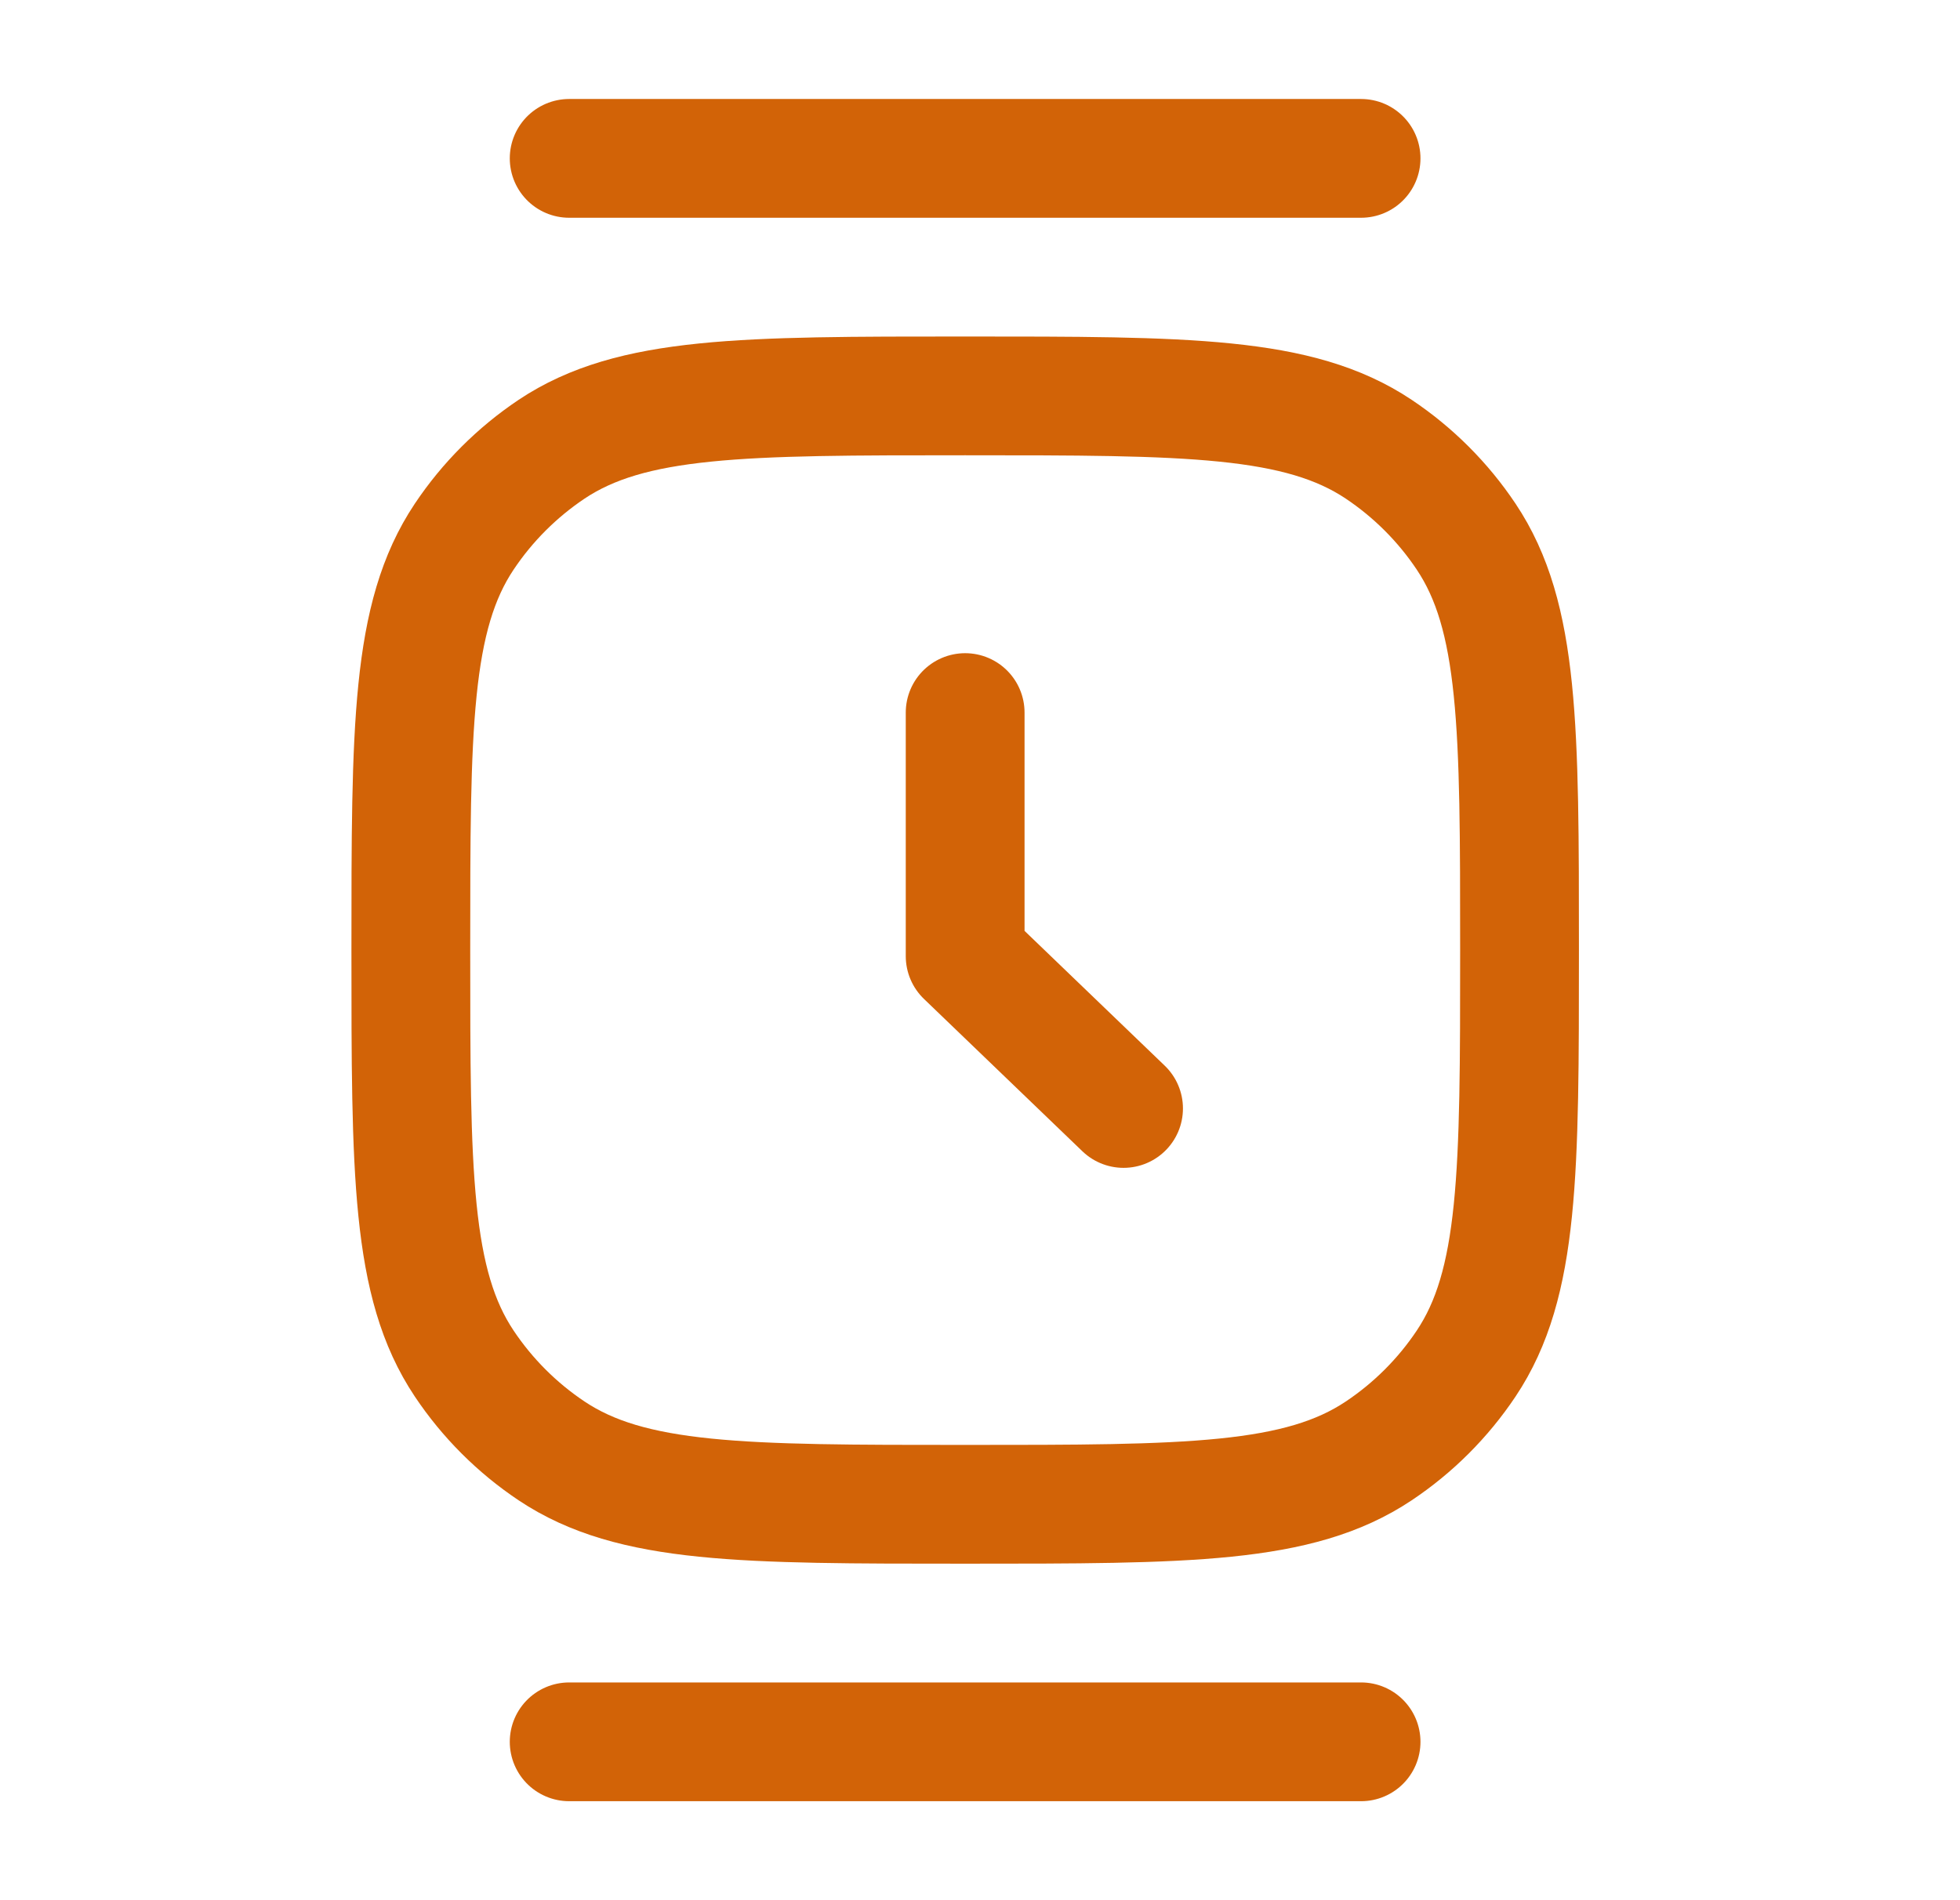 <svg width="33" height="32" viewBox="0 0 33 32" fill="none" xmlns="http://www.w3.org/2000/svg">
    <path d="M6.917 16C6.917 12.255 6.917 10.382 7.816 9.037C8.205 8.455 8.705 7.955 9.287 7.565C10.633 6.667 12.505 6.667 16.25 6.667C19.995 6.667 21.868 6.667 23.213 7.565C23.796 7.955 24.296 8.455 24.685 9.037C25.584 10.382 25.584 12.255 25.584 16C25.584 19.745 25.584 21.618 24.685 22.963C24.296 23.545 23.796 24.045 23.213 24.434C21.868 25.333 19.995 25.333 16.25 25.333C12.505 25.333 10.633 25.333 9.287 24.434C8.705 24.045 8.205 23.545 7.816 22.963C6.917 21.618 6.917 19.745 6.917 16Z" stroke="#D26307" stroke-width="2"/>
    <path d="M16.25 12V16.102L18.917 18.667" stroke="#D26307" stroke-width="2" stroke-linecap="round" stroke-linejoin="round"/>
    <path d="M9.583 2.667H22.916" stroke="#D26307" stroke-width="2" stroke-linecap="round"/>
    <path d="M9.583 29.333H22.916" stroke="#D26307" stroke-width="2" stroke-linecap="round"/>
</svg>
